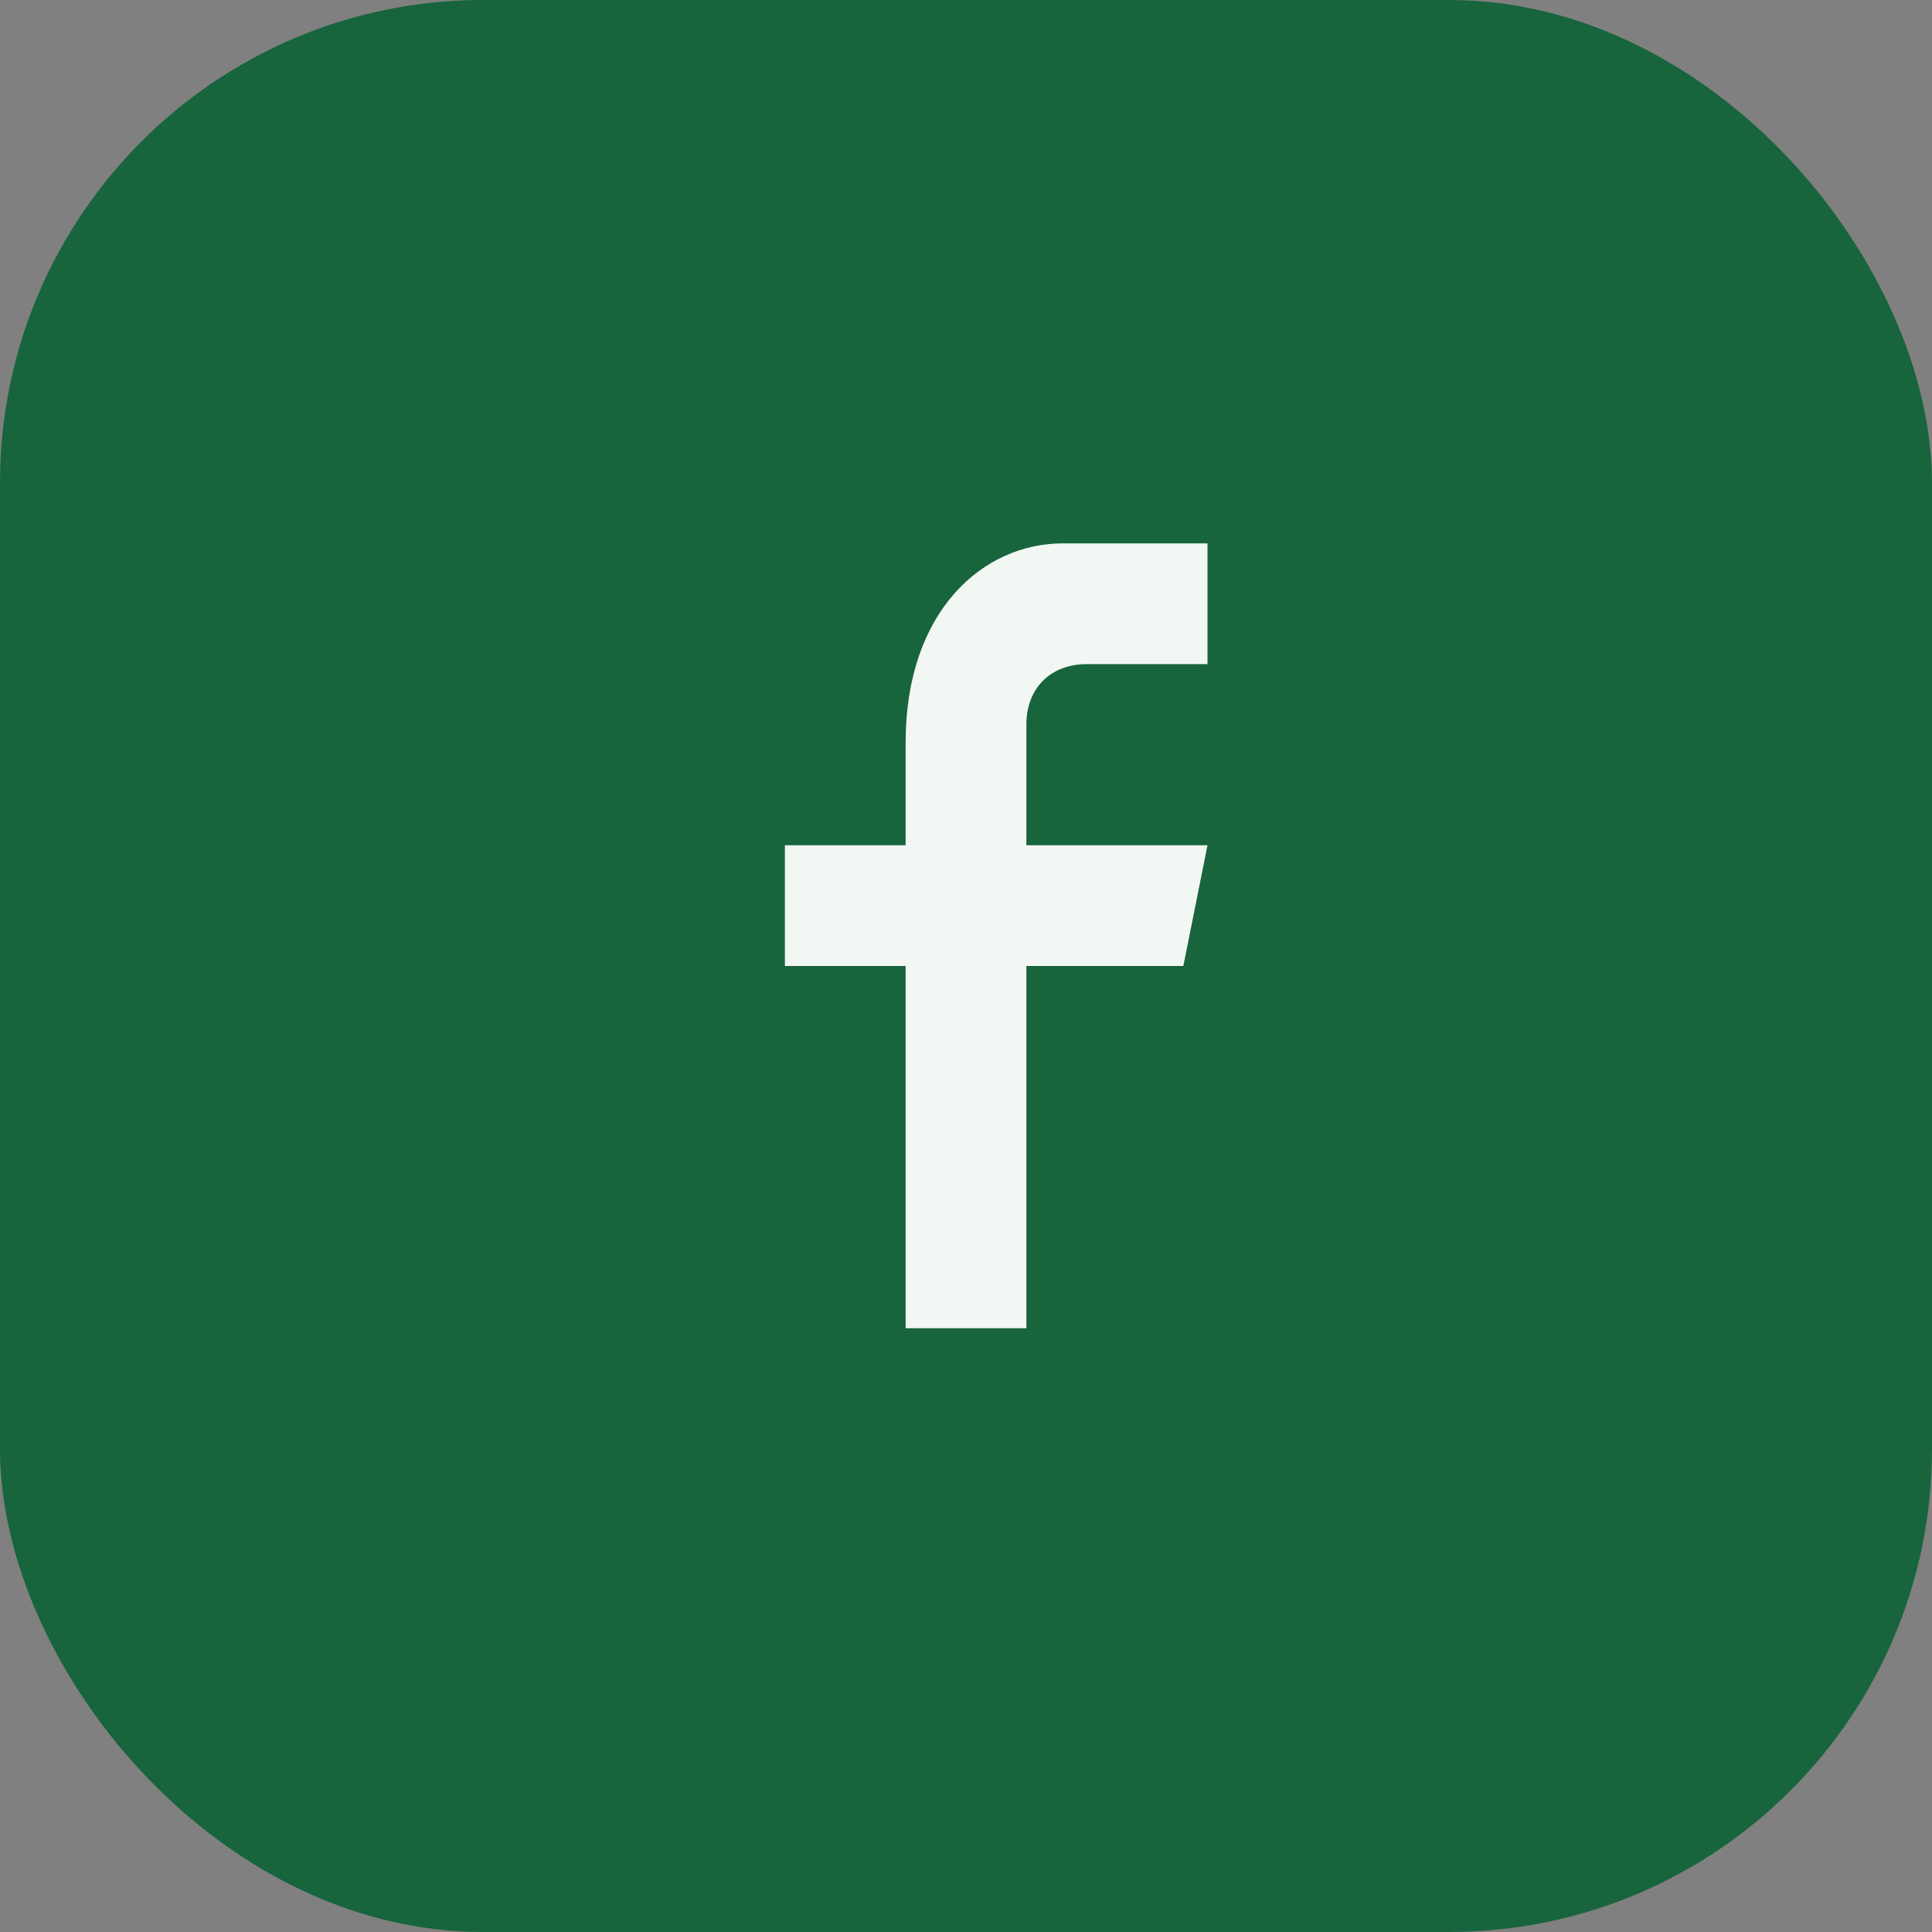 <?xml version="1.0" encoding="UTF-8"?>
<svg xmlns="http://www.w3.org/2000/svg" width="32" height="32" viewBox="0 0 32 32"><rect x="0" y="0" width="32" height="32" fill="#808080" stroke="none"/><rect width="32" height="32" rx="8" fill="#17643D"/><path d="M20 11h-2c-.6 0-1 .4-1 1v2h3l-.4 2h-2.6v6h-2v-6h-2v-2h2v-1.7C15 10.1 16.3 9 17.6 9H20z" fill="#F2F7F3"/></svg>